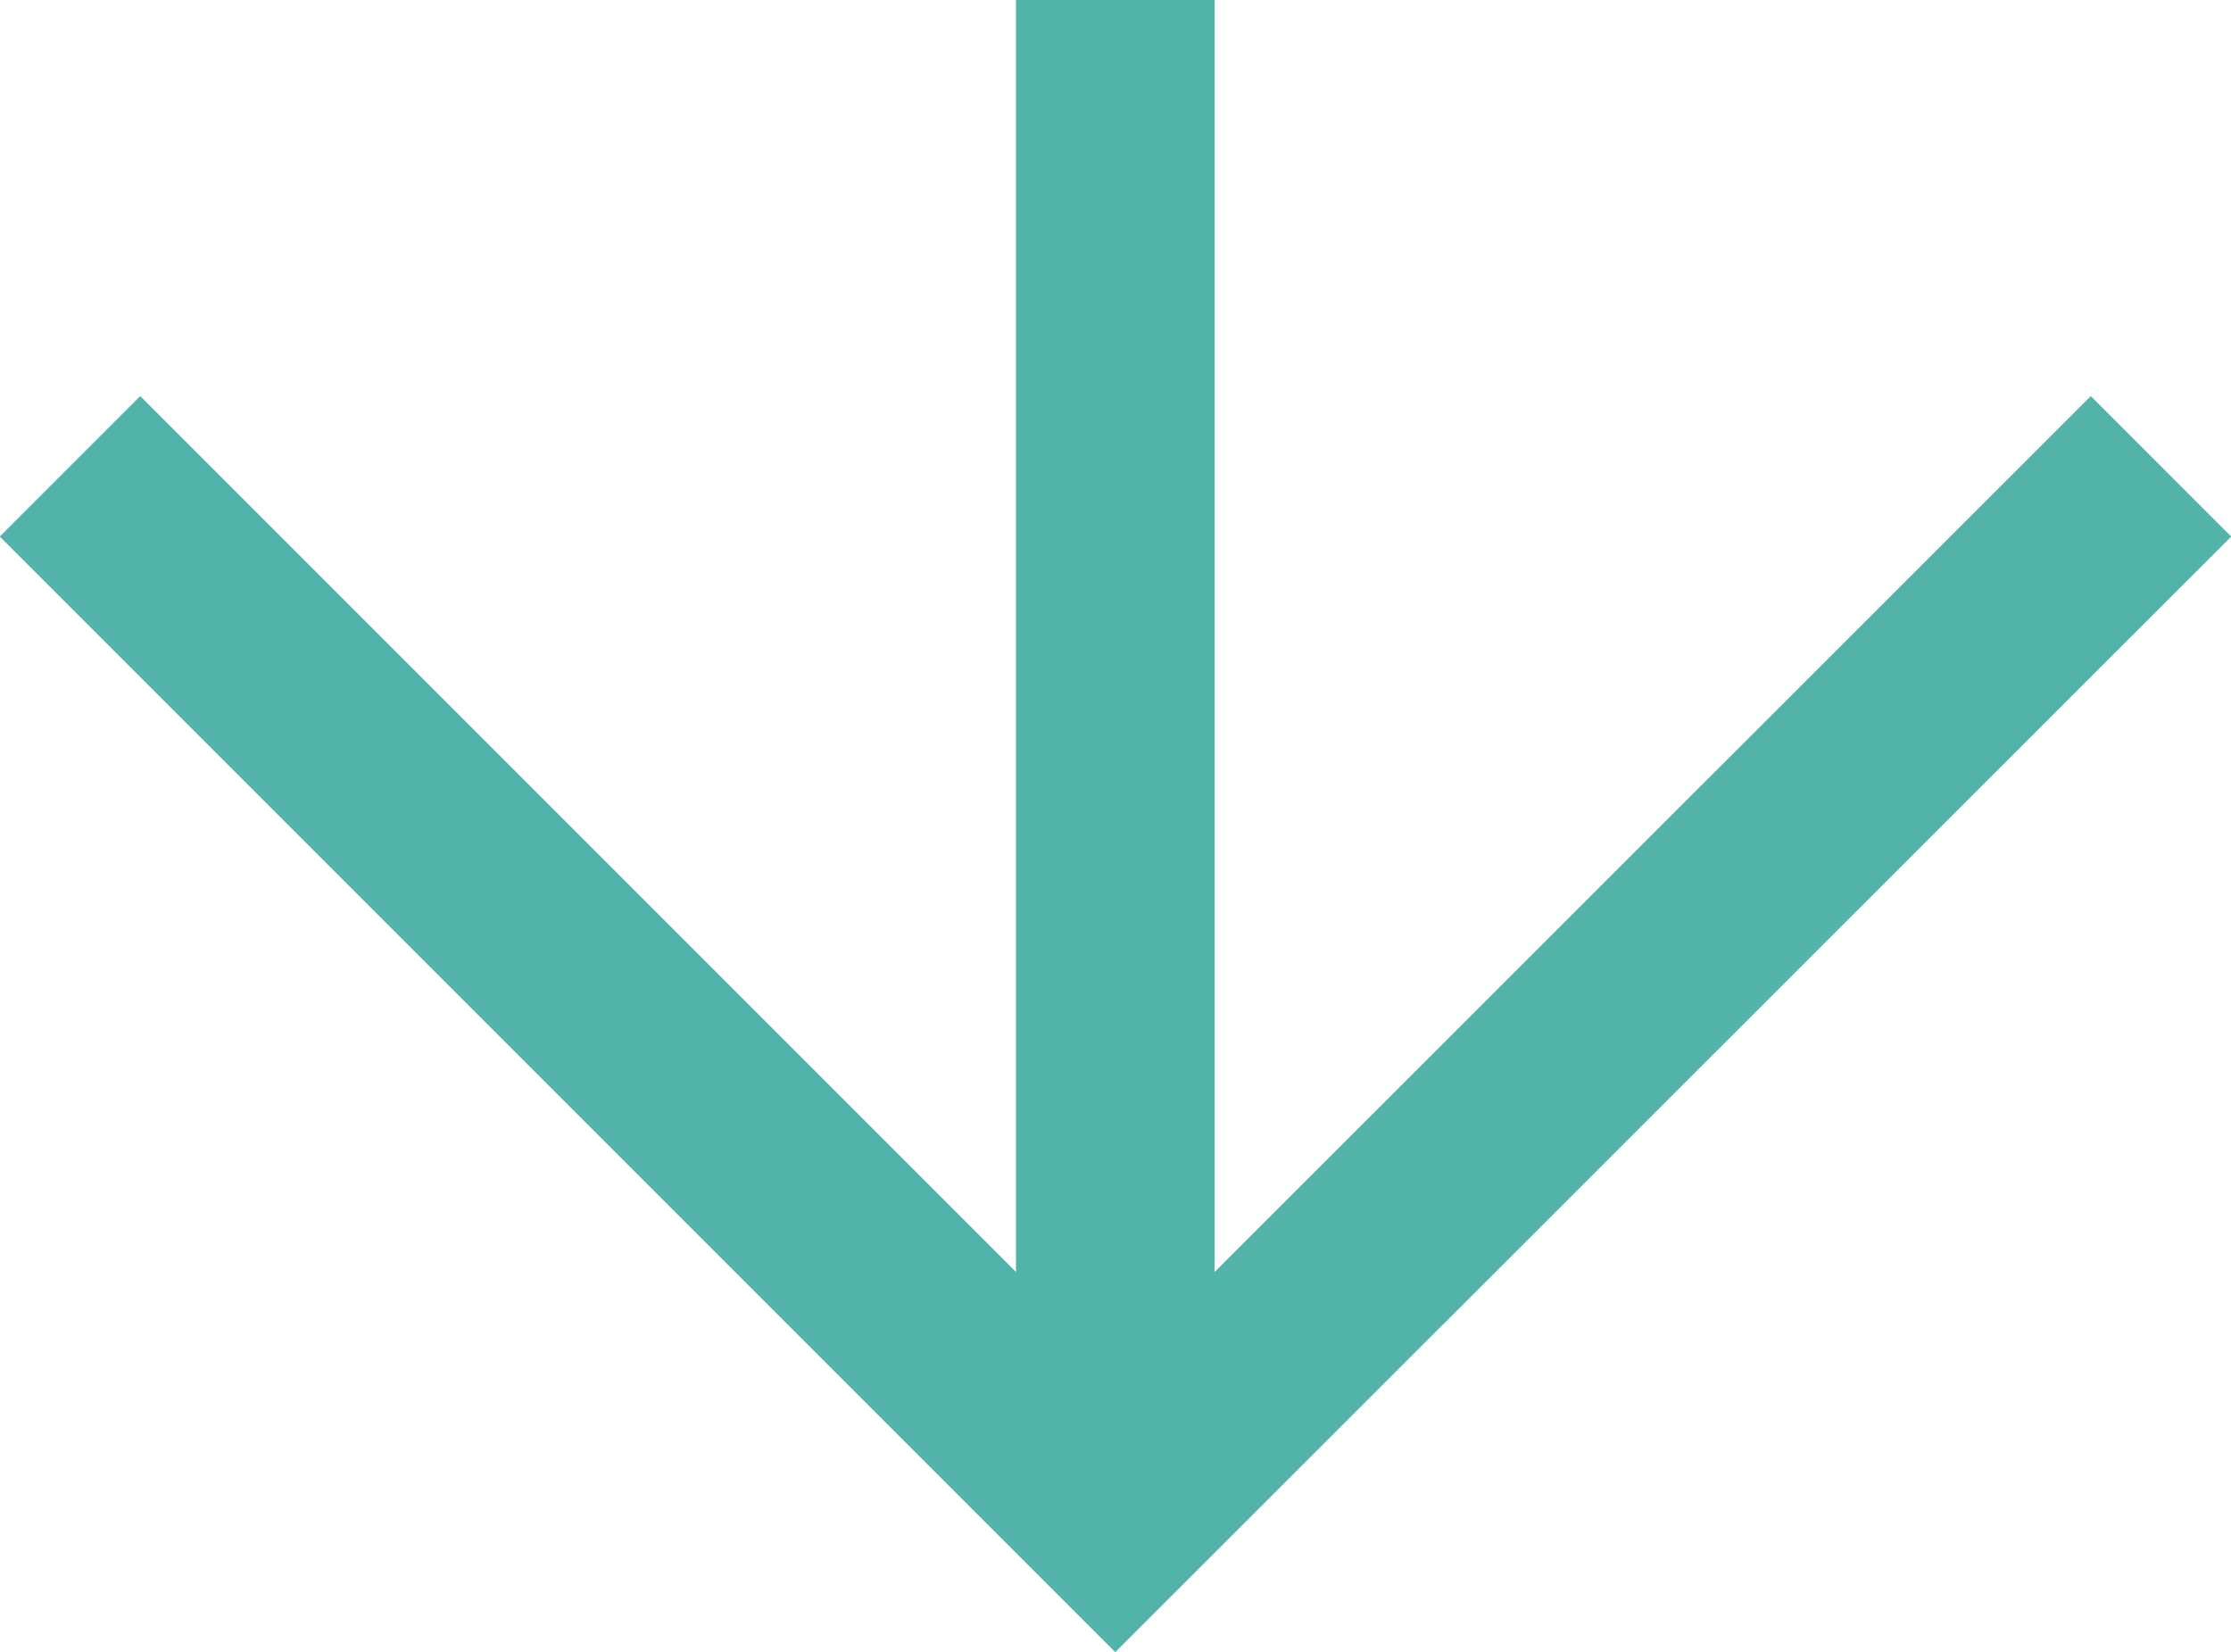 <?xml version="1.0" encoding="UTF-8"?>
<svg id="TLMJ" xmlns="http://www.w3.org/2000/svg" viewBox="0 0 49.09 36.35">
  <defs>
    <style>
      .cls-1 {
        fill: none;
        stroke: #52b3aa;
        stroke-miterlimit: 10;
        stroke-width: 4.37px;
      }
    </style>
  </defs>
  <polyline class="cls-1" points="47.55 10.26 24.54 33.26 1.54 10.26"/>
  <line class="cls-1" x1="24.54" x2="24.54" y2="33.26"/>
</svg>